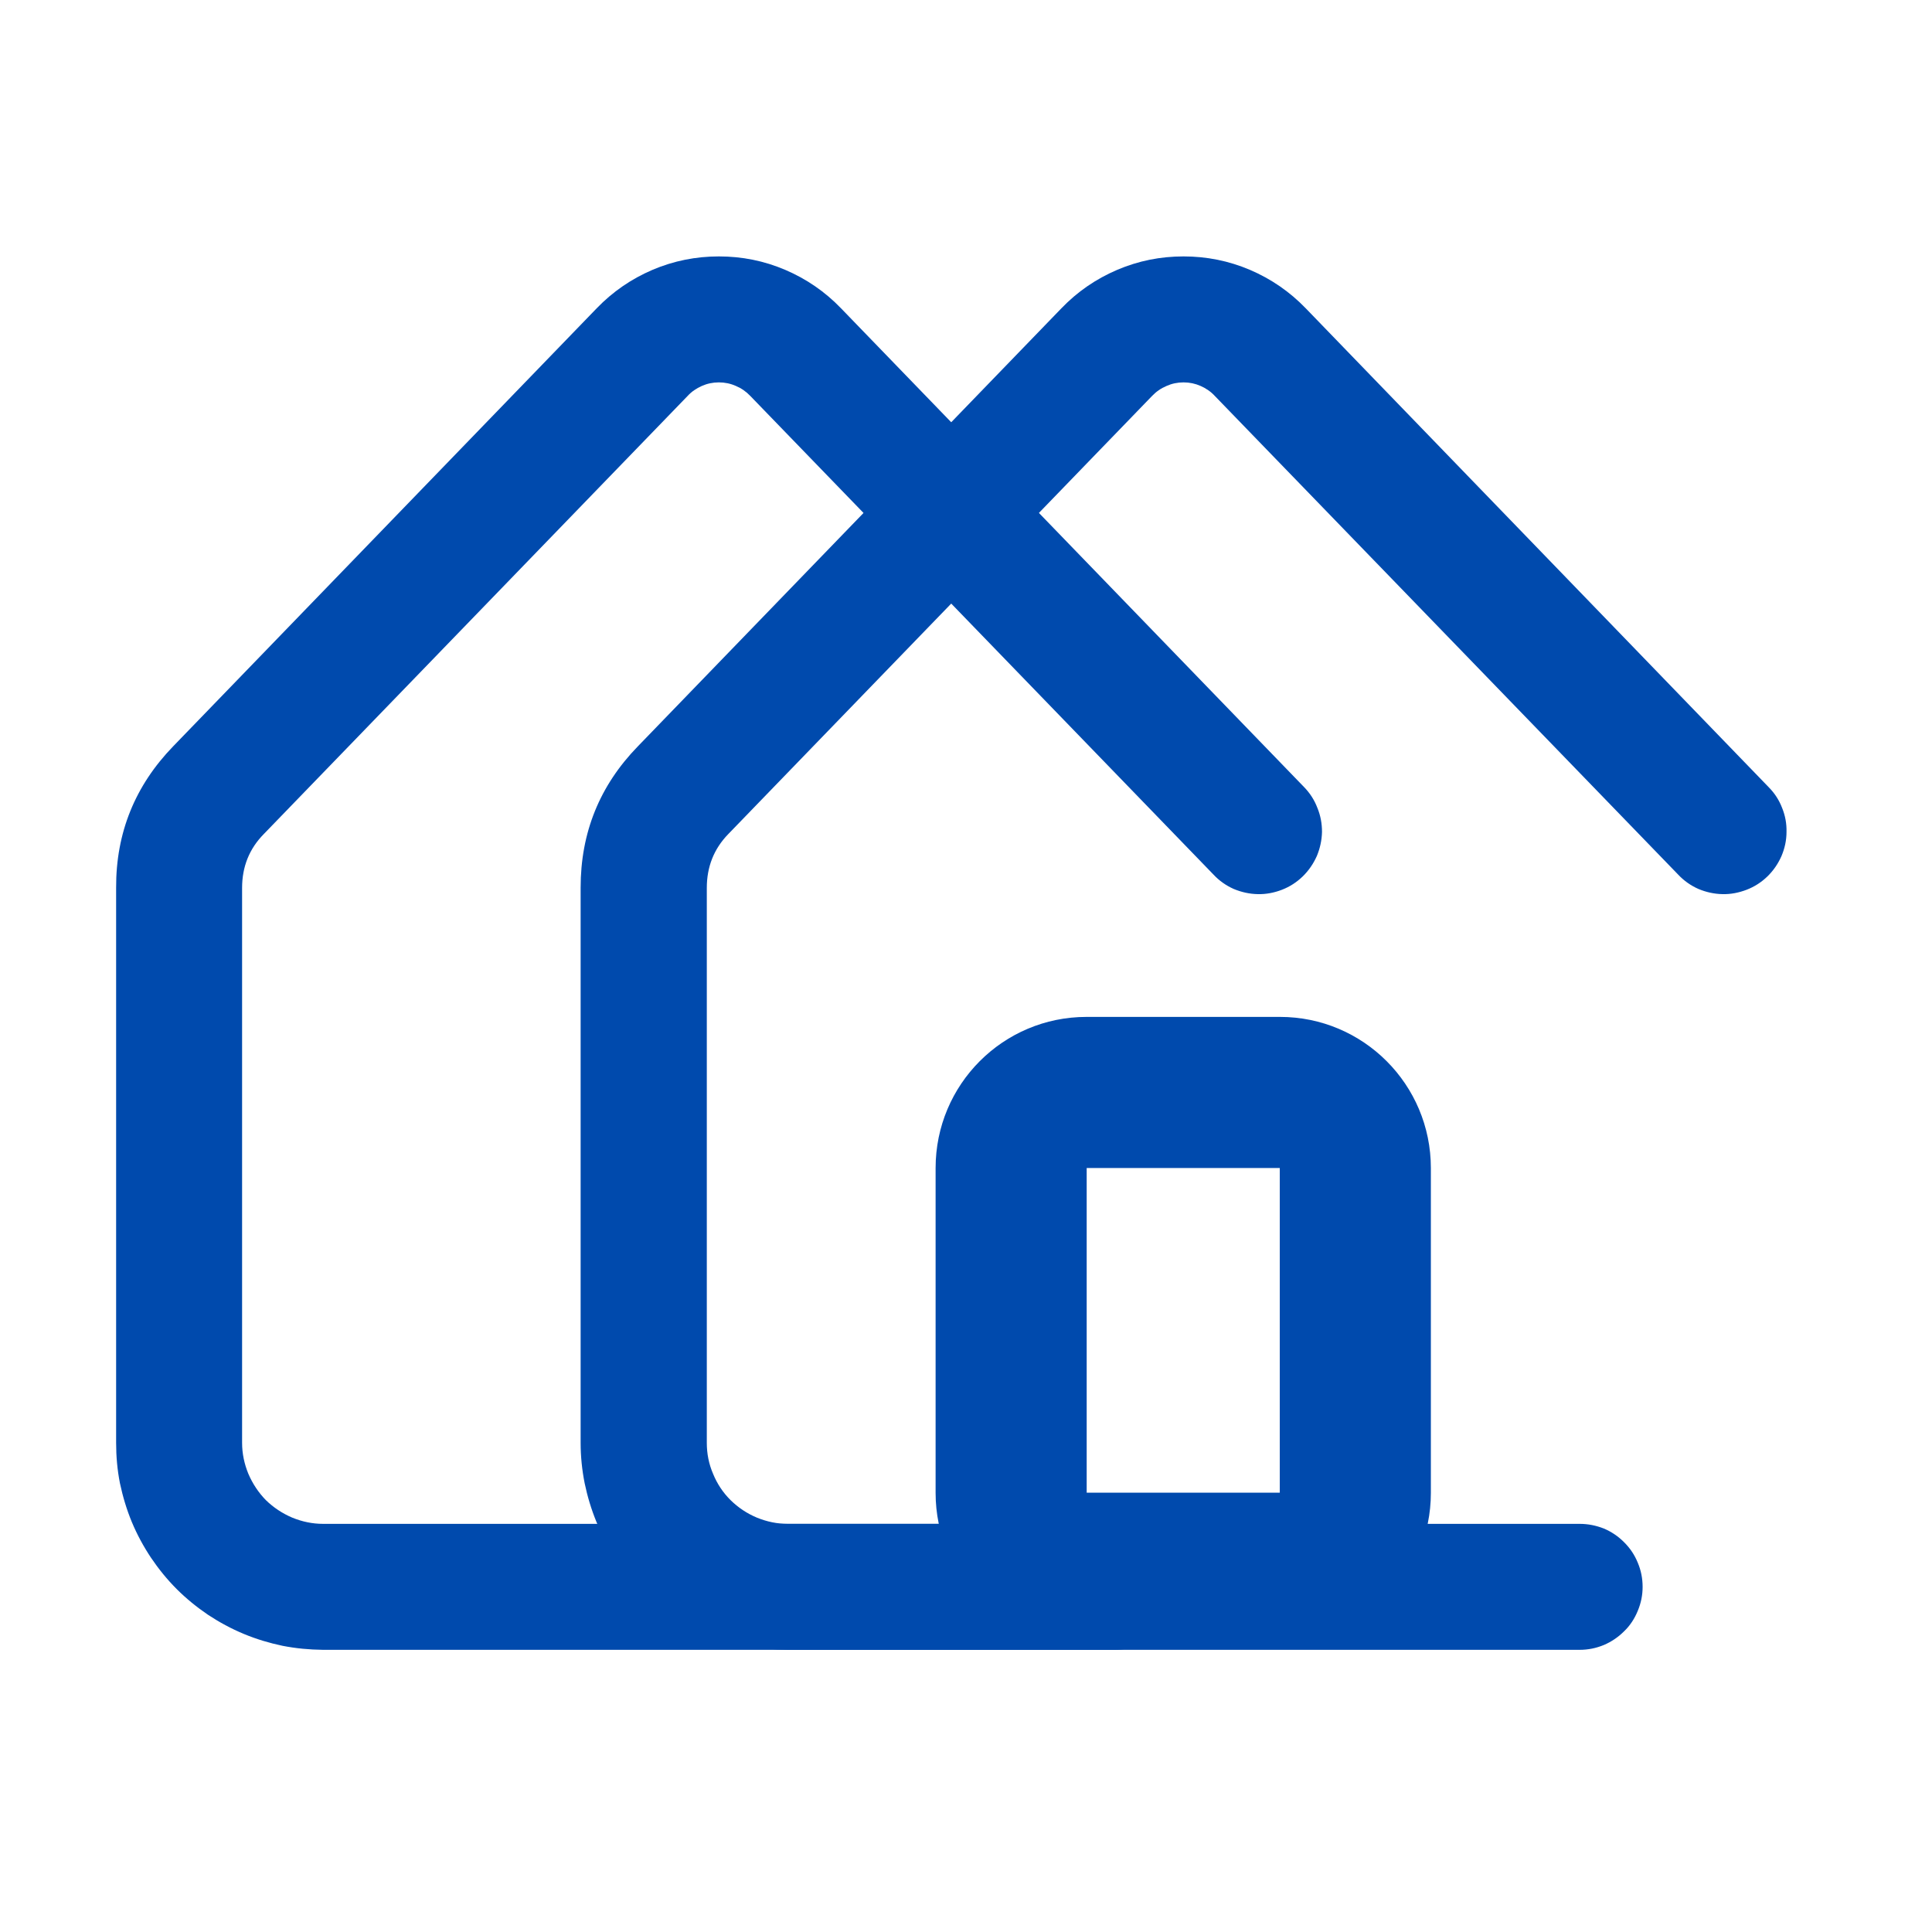 <svg xmlns="http://www.w3.org/2000/svg" xmlns:xlink="http://www.w3.org/1999/xlink" width="50" zoomAndPan="magnify" viewBox="0 0 37.5 37.5" height="50" preserveAspectRatio="xMidYMid meet" version="1.2"><defs><clipPath id="7b164e0ca0"><path d="M 11.254 4.977 L 34.941 4.977 L 34.941 32.359 L 11.254 32.359 Z M 11.254 4.977 "/></clipPath><clipPath id="42d2affff1"><path d="M 2.238 4.977 L 25.922 4.977 L 25.922 32.359 L 2.238 32.359 Z M 2.238 4.977 "/></clipPath><clipPath id="4ed84327e6"><path d="M 18.156 19.738 L 27.777 19.738 L 27.777 32 L 18.156 32 Z M 18.156 19.738 "/></clipPath><clipPath id="19172675d6"><path d="M 21.09 19.738 L 24.844 19.738 C 26.461 19.738 27.773 21.051 27.773 22.672 L 27.773 28.977 C 27.773 30.594 26.461 31.906 24.844 31.906 L 21.09 31.906 C 19.469 31.906 18.16 30.594 18.16 28.977 L 18.16 22.672 C 18.16 21.051 19.469 19.738 21.09 19.738 Z M 21.09 19.738 "/></clipPath></defs><g id="7b6091a017"><g clip-rule="nonzero" clip-path="url(#7b164e0ca0)"><path style=" stroke:none;fill-rule:nonzero;fill:#004aad;fill-opacity:1;" d="M 30.656 32.023 L 15.289 32.023 C 15.023 32.02 14.762 31.996 14.504 31.945 C 14.246 31.891 13.996 31.816 13.75 31.715 C 13.508 31.613 13.277 31.488 13.059 31.344 C 12.84 31.195 12.637 31.031 12.449 30.844 C 12.262 30.656 12.098 30.453 11.949 30.234 C 11.805 30.016 11.68 29.785 11.578 29.543 C 11.477 29.297 11.402 29.047 11.348 28.789 C 11.297 28.531 11.27 28.27 11.27 28.004 L 11.27 17.23 C 11.27 16.164 11.637 15.25 12.383 14.484 L 20.602 5.984 C 20.914 5.66 21.273 5.414 21.684 5.238 C 22.098 5.062 22.523 4.977 22.973 4.977 C 23.418 4.977 23.848 5.062 24.262 5.238 C 24.672 5.414 25.031 5.66 25.344 5.984 L 34.328 15.277 C 34.445 15.395 34.531 15.527 34.59 15.68 C 34.652 15.832 34.68 15.988 34.676 16.148 C 34.676 16.312 34.641 16.469 34.578 16.617 C 34.512 16.766 34.422 16.898 34.305 17.012 C 34.188 17.125 34.055 17.211 33.902 17.27 C 33.75 17.328 33.594 17.359 33.434 17.355 C 33.27 17.352 33.113 17.316 32.965 17.254 C 32.816 17.188 32.684 17.094 32.574 16.977 L 23.582 7.688 C 23.504 7.602 23.41 7.539 23.305 7.492 C 23.199 7.445 23.09 7.422 22.973 7.422 C 22.855 7.422 22.746 7.445 22.641 7.492 C 22.531 7.539 22.441 7.602 22.359 7.688 L 14.137 16.188 C 13.855 16.477 13.719 16.828 13.719 17.234 L 13.719 28.004 C 13.719 28.215 13.758 28.414 13.84 28.605 C 13.918 28.797 14.031 28.969 14.18 29.117 C 14.328 29.262 14.496 29.375 14.691 29.457 C 14.883 29.535 15.082 29.578 15.293 29.578 L 30.66 29.578 C 30.824 29.578 30.977 29.609 31.129 29.668 C 31.277 29.73 31.41 29.82 31.523 29.934 C 31.641 30.051 31.727 30.18 31.789 30.332 C 31.852 30.48 31.883 30.637 31.883 30.801 C 31.883 30.961 31.852 31.117 31.789 31.266 C 31.727 31.418 31.641 31.551 31.523 31.664 C 31.41 31.777 31.277 31.867 31.129 31.93 C 30.977 31.992 30.824 32.023 30.66 32.023 Z M 30.656 32.023 "/></g><g clip-rule="nonzero" clip-path="url(#42d2affff1)"><path style=" stroke:none;fill-rule:nonzero;fill:#004aad;fill-opacity:1;" d="M 21.637 32.023 L 6.27 32.023 C 6.004 32.02 5.746 31.996 5.484 31.945 C 5.227 31.891 4.977 31.816 4.734 31.715 C 4.488 31.613 4.258 31.488 4.039 31.344 C 3.82 31.195 3.617 31.031 3.43 30.844 C 3.242 30.656 3.078 30.453 2.93 30.234 C 2.785 30.016 2.66 29.785 2.559 29.543 C 2.457 29.297 2.383 29.047 2.328 28.789 C 2.277 28.531 2.254 28.27 2.254 28.004 L 2.254 17.23 C 2.25 16.164 2.621 15.25 3.363 14.484 L 11.582 5.984 C 11.895 5.66 12.254 5.414 12.664 5.238 C 13.078 5.062 13.508 4.977 13.953 4.977 C 14.402 4.977 14.828 5.062 15.242 5.238 C 15.652 5.414 16.012 5.66 16.324 5.984 L 25.312 15.277 C 25.426 15.395 25.512 15.527 25.57 15.68 C 25.633 15.832 25.66 15.988 25.66 16.148 C 25.656 16.312 25.621 16.469 25.559 16.617 C 25.492 16.766 25.402 16.898 25.285 17.012 C 25.168 17.125 25.035 17.211 24.883 17.27 C 24.734 17.328 24.574 17.359 24.414 17.355 C 24.25 17.352 24.094 17.316 23.945 17.254 C 23.797 17.188 23.664 17.094 23.555 16.977 L 14.566 7.688 C 14.484 7.602 14.395 7.539 14.285 7.492 C 14.18 7.445 14.07 7.422 13.953 7.422 C 13.836 7.422 13.727 7.445 13.621 7.492 C 13.516 7.539 13.422 7.602 13.344 7.688 L 5.121 16.188 C 4.836 16.477 4.699 16.828 4.699 17.234 L 4.699 28.004 C 4.699 28.215 4.742 28.414 4.82 28.605 C 4.902 28.797 5.016 28.969 5.16 29.117 C 5.309 29.262 5.48 29.375 5.672 29.457 C 5.863 29.535 6.062 29.578 6.273 29.578 L 21.641 29.578 C 21.805 29.578 21.961 29.609 22.109 29.668 C 22.258 29.73 22.391 29.82 22.508 29.934 C 22.621 30.051 22.707 30.18 22.77 30.332 C 22.832 30.48 22.863 30.637 22.863 30.801 C 22.863 30.961 22.832 31.117 22.77 31.266 C 22.707 31.418 22.621 31.551 22.508 31.664 C 22.391 31.777 22.258 31.867 22.109 31.93 C 21.961 31.992 21.805 32.023 21.641 32.023 Z M 21.637 32.023 "/></g><g clip-rule="nonzero" clip-path="url(#4ed84327e6)"><g clip-rule="nonzero" clip-path="url(#19172675d6)"><path style="fill:none;stroke-width:8;stroke-linecap:butt;stroke-linejoin:miter;stroke:#004aad;stroke-opacity:1;stroke-miterlimit:4;" d="M 3.998 -0.002 L 9.119 -0.002 C 11.325 -0.002 13.115 1.788 13.115 3.999 L 13.115 12.6 C 13.115 14.806 11.325 16.596 9.119 16.596 L 3.998 16.596 C 1.787 16.596 0.002 14.806 0.002 12.6 L 0.002 3.999 C 0.002 1.788 1.787 -0.002 3.998 -0.002 Z M 3.998 -0.002 " transform="matrix(0.733,0,0,0.733,18.159,19.74)"/></g></g></g></svg>